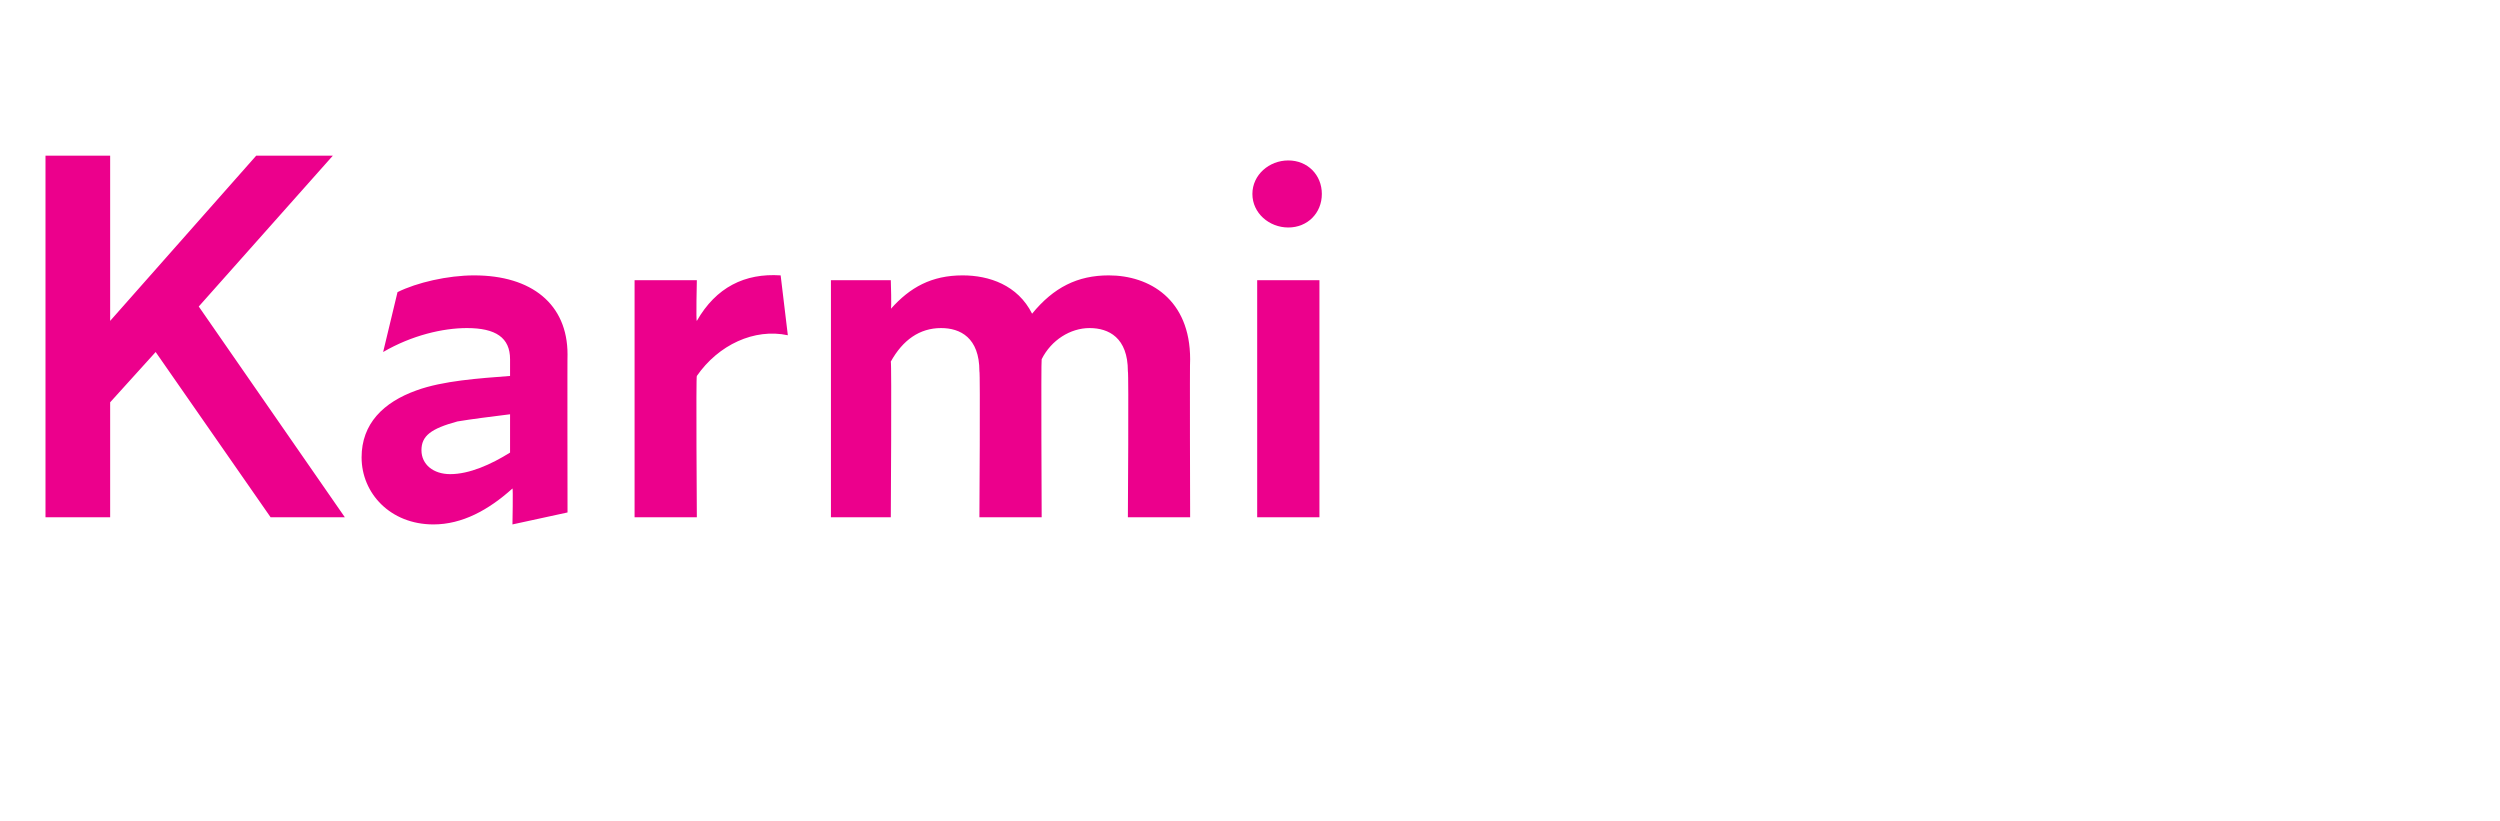 <?xml version="1.0" standalone="no"?>
<!DOCTYPE svg PUBLIC "-//W3C//DTD SVG 1.1//EN" "http://www.w3.org/Graphics/SVG/1.1/DTD/svg11.dtd">
<svg xmlns="http://www.w3.org/2000/svg" version="1.1" width="104.4px" height="34.3px" viewBox="0 -5 104.4 34.3" style="top:-5px">
  <desc>Karmi</desc>
  <defs/>
  <g id="Polygon198330">
    <path d="M 1.9 1.5 L 4.6 1.5 L 4.6 8.4 L 10.7 1.5 L 13.9 1.5 L 8.3 7.8 L 14.4 16.6 L 11.3 16.6 L 6.5 9.7 L 4.6 11.8 L 4.6 16.6 L 1.9 16.6 L 1.9 1.5 Z M 21.4 15.4 C 20.4 16.3 19.3 16.9 18.1 16.9 C 16.3 16.9 15.1 15.6 15.1 14.1 C 15.1 12.7 16 11.8 17.4 11.3 C 18.5 10.9 20 10.8 21.3 10.7 C 21.3 10.7 21.3 10 21.3 10 C 21.3 9.1 20.7 8.7 19.5 8.7 C 18.5 8.7 17.2 9 16 9.7 C 16 9.7 16.6 7.2 16.6 7.2 C 17.4 6.8 18.7 6.5 19.8 6.5 C 22.2 6.5 23.7 7.7 23.7 9.8 C 23.69 9.77 23.7 16.4 23.7 16.4 L 21.4 16.9 C 21.4 16.9 21.43 15.37 21.4 15.4 Z M 18.8 14.8 C 19.6 14.8 20.5 14.4 21.3 13.9 C 21.3 13.9 21.3 12.3 21.3 12.3 C 20.5 12.4 19.7 12.5 19.1 12.6 C 18 12.9 17.6 13.2 17.6 13.8 C 17.6 14.4 18.1 14.8 18.8 14.8 Z M 26.5 6.7 L 29.1 6.7 C 29.1 6.7 29.06 8.43 29.1 8.4 C 29.9 7 31.1 6.4 32.6 6.5 C 32.6 6.5 32.9 9 32.9 9 C 31.5 8.7 30 9.4 29.1 10.7 C 29.06 10.66 29.1 16.6 29.1 16.6 L 26.5 16.6 L 26.5 6.7 Z M 34.7 6.7 L 37.2 6.7 C 37.2 6.7 37.24 7.94 37.2 7.9 C 38 7 38.9 6.5 40.2 6.5 C 41.3 6.5 42.5 6.9 43.1 8.1 C 44 7 45 6.5 46.3 6.5 C 48 6.5 49.7 7.5 49.7 10 C 49.68 9.99 49.7 16.6 49.7 16.6 L 47.1 16.6 C 47.1 16.6 47.14 10.52 47.1 10.5 C 47.1 9.1 46.3 8.7 45.5 8.7 C 44.7 8.7 43.9 9.2 43.5 10 C 43.47 10.03 43.5 16.6 43.5 16.6 L 40.9 16.6 C 40.9 16.6 40.94 10.52 40.9 10.5 C 40.9 9.1 40.1 8.7 39.3 8.7 C 38.4 8.7 37.7 9.2 37.2 10.1 C 37.24 10.12 37.2 16.6 37.2 16.6 L 34.7 16.6 L 34.7 6.7 Z M 52.5 6.7 L 55.1 6.7 L 55.1 16.6 L 52.5 16.6 L 52.5 6.7 Z M 53.8 1.7 C 54.6 1.7 55.2 2.3 55.2 3.1 C 55.2 3.9 54.6 4.5 53.8 4.5 C 53 4.5 52.3 3.9 52.3 3.1 C 52.3 2.3 53 1.7 53.8 1.7 Z " stroke="none" fill="#ec008c"/>
  </g>
</svg>
